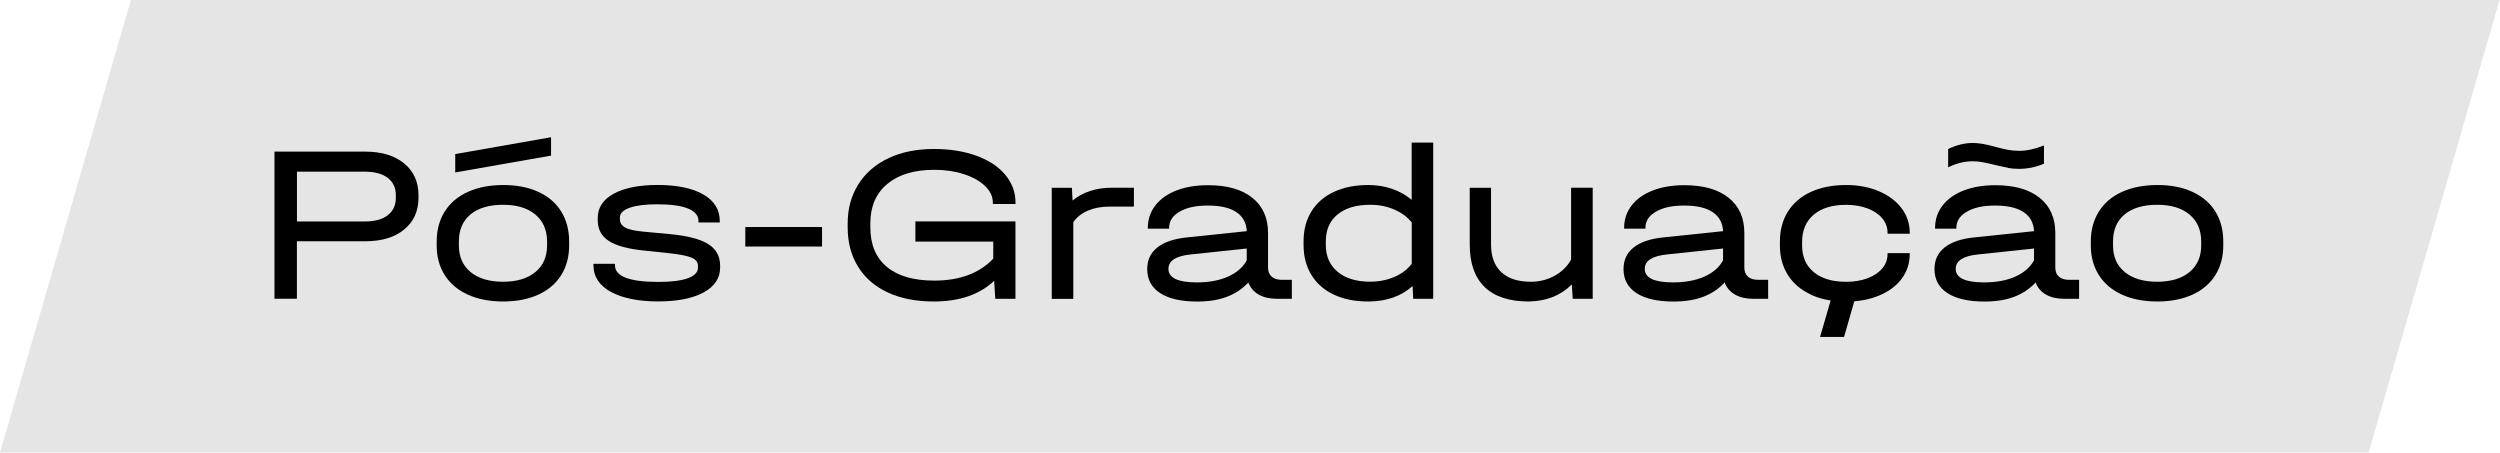 <svg xmlns="http://www.w3.org/2000/svg" width="419" height="76" viewBox="0 0 419 76" fill="none"><path d="M418.93 0H21.94L0 75.83H396.99L418.93 0Z" fill="#E5E5E5"></path><path d="M61.19 25.41C63.95 25.41 66.13 26.07 67.73 27.38C69.33 28.7 70.14 30.47 70.14 32.7V33.15C70.14 35.38 69.34 37.15 67.73 38.47C66.13 39.79 63.94 40.44 61.19 40.44H49.76V50.07H46V25.41H61.19ZM64.97 36.07C65.89 35.38 66.34 34.41 66.34 33.16V32.71C66.34 31.46 65.88 30.49 64.97 29.8C64.06 29.11 62.77 28.77 61.12 28.77H49.77V37.12H61.12C62.77 37.12 64.06 36.78 64.97 36.09V36.07Z" fill="black"></path><path d="M78.407 49.38C76.728 48.62 75.438 47.52 74.537 46.11C73.638 44.69 73.188 43.03 73.188 41.13V40.49C73.188 38.56 73.638 36.88 74.537 35.45C75.438 34.02 76.728 32.92 78.407 32.16C80.088 31.4 82.067 31.01 84.347 31.01C86.627 31.01 88.567 31.39 90.228 32.16C91.897 32.92 93.177 34.02 94.058 35.45C94.948 36.88 95.388 38.56 95.388 40.49V41.13C95.388 43.03 94.938 44.7 94.058 46.11C93.177 47.52 91.888 48.62 90.228 49.38C88.558 50.14 86.597 50.53 84.347 50.53C82.097 50.53 80.088 50.15 78.407 49.38ZM92.358 23V26.08L76.297 28.9V25.82L92.358 23ZM89.728 45.6C91.028 44.52 91.688 43.03 91.688 41.13V40.49C91.688 38.56 91.037 37.05 89.728 35.96C88.427 34.87 86.618 34.32 84.317 34.32C82.017 34.32 80.138 34.86 78.847 35.94C77.558 37.02 76.907 38.53 76.907 40.49V41.13C76.907 43.03 77.567 44.53 78.877 45.6C80.198 46.68 82.007 47.22 84.308 47.22C86.608 47.22 88.418 46.68 89.718 45.6H89.728Z" fill="black"></path><path d="M102.361 48.91C100.431 47.83 99.461 46.35 99.461 44.47V44.21H103.071V44.47C103.071 46.33 105.501 47.25 110.361 47.25C112.521 47.25 114.161 47.04 115.291 46.63C116.421 46.22 116.981 45.62 116.981 44.84V44.58C116.981 43.95 116.631 43.49 115.931 43.19C115.231 42.89 113.991 42.64 112.211 42.44L107.891 41.99C105.211 41.71 103.251 41.18 102.021 40.37C100.791 39.57 100.181 38.41 100.181 36.91V36.53C100.181 34.8 101.071 33.45 102.851 32.47C104.631 31.49 107.101 31 110.261 31C113.421 31 116.061 31.53 117.891 32.6C119.721 33.67 120.631 35.14 120.631 37.02V37.28H117.061V37.02C117.061 36.12 116.481 35.43 115.311 34.95C114.141 34.47 112.411 34.24 110.101 34.24C108.141 34.24 106.621 34.44 105.531 34.82C104.441 35.21 103.891 35.75 103.891 36.46V36.72C103.891 37.35 104.201 37.82 104.811 38.15C105.421 38.48 106.461 38.7 107.911 38.83L112.311 39.24C115.241 39.52 117.371 40.07 118.701 40.91C120.031 41.75 120.691 42.95 120.691 44.5V44.88C120.691 46.63 119.761 48.01 117.911 49.02C116.051 50.02 113.511 50.52 110.281 50.52C107.051 50.52 104.281 49.98 102.351 48.9L102.361 48.91Z" fill="black"></path><path d="M137.774 38.05V41.32H124.914V38.05H137.774Z" fill="black"></path><path d="M166.4 34.17V33.94C166.4 32.94 165.97 32.02 165.1 31.18C164.23 30.34 163.05 29.68 161.55 29.19C160.05 28.7 158.39 28.46 156.59 28.46C153.23 28.46 150.61 29.25 148.71 30.83C146.82 32.41 145.87 34.6 145.87 37.41V38.12C145.87 41 146.8 43.21 148.65 44.74C150.5 46.27 153.15 47.03 156.58 47.03C160.84 47.03 164.14 45.8 166.47 43.35V40.49H153.42V37.11H170.19V50.08H166.81L166.62 47.07C164.16 49.38 160.79 50.53 156.51 50.53C153.55 50.53 150.99 50.03 148.82 49.03C146.65 48.03 144.98 46.59 143.82 44.71C142.65 42.83 142.07 40.63 142.07 38.09V37.45C142.07 34.97 142.67 32.78 143.86 30.89C145.05 29 146.74 27.54 148.92 26.51C151.1 25.48 153.64 24.97 156.55 24.97C159.21 24.97 161.57 25.35 163.64 26.1C165.71 26.85 167.32 27.91 168.47 29.28C169.62 30.65 170.2 32.21 170.2 33.96V34.19H166.4V34.17Z" fill="black"></path><path d="M190.043 31.47V34.63H185.903C184.553 34.63 183.353 34.86 182.313 35.31C181.273 35.76 180.463 36.4 179.883 37.23V50.09H176.273V31.47H179.653L179.763 33.61C180.593 32.91 181.563 32.38 182.693 32.01C183.823 31.64 185.053 31.46 186.383 31.46H190.033L190.043 31.47Z" fill="black"></path><path d="M216.513 46.88V50.08H214.033C212.803 50.08 211.773 49.84 210.953 49.37C210.123 48.89 209.553 48.22 209.223 47.34C208.223 48.42 207.013 49.22 205.613 49.75C204.213 50.28 202.553 50.54 200.653 50.54C197.973 50.54 195.903 50.07 194.453 49.13C193.003 48.19 192.273 46.84 192.273 45.09C192.273 43.59 192.833 42.38 193.963 41.48C195.093 40.58 196.743 40.01 198.923 39.79L208.963 38.74C208.883 37.34 208.303 36.27 207.193 35.54C206.093 34.81 204.513 34.45 202.453 34.45C200.393 34.45 198.893 34.79 197.713 35.47C196.533 36.15 195.943 37.05 195.943 38.18V38.33H192.373V38.18C192.373 36.78 192.793 35.53 193.633 34.44C194.473 33.35 195.653 32.51 197.183 31.92C198.713 31.33 200.483 31.04 202.483 31.04C205.663 31.04 208.133 31.74 209.893 33.15C211.643 34.55 212.523 36.52 212.523 39.05V44.84C212.523 45.49 212.723 46 213.123 46.36C213.523 46.72 214.103 46.9 214.853 46.9H216.503L216.513 46.88ZM205.793 46.37C207.243 45.73 208.303 44.82 208.953 43.64V41.65L199.703 42.63C198.403 42.75 197.433 43.02 196.793 43.42C196.153 43.82 195.833 44.37 195.833 45.07C195.833 46.57 197.413 47.33 200.573 47.33C202.603 47.33 204.343 47.01 205.803 46.37H205.793Z" fill="black"></path><path d="M240.207 23.91V50.08H236.857L236.747 47.94C234.817 49.67 232.337 50.53 229.307 50.53C227.097 50.53 225.187 50.15 223.557 49.38C221.927 48.62 220.677 47.52 219.797 46.09C218.917 44.66 218.477 42.98 218.477 41.05V40.45C218.477 38.52 218.917 36.85 219.797 35.43C220.677 34.01 221.927 32.92 223.557 32.16C225.187 31.4 227.107 31.01 229.307 31.01C230.737 31.01 232.067 31.22 233.307 31.65C234.547 32.08 235.647 32.69 236.597 33.49V23.9H240.207V23.91ZM233.707 46.41C234.937 45.87 235.897 45.14 236.607 44.21V37.29C235.907 36.39 234.937 35.67 233.707 35.13C232.477 34.59 231.127 34.32 229.647 34.32C227.317 34.32 225.497 34.86 224.177 35.94C222.857 37.02 222.207 38.52 222.207 40.45V41.05C222.207 42.96 222.867 44.46 224.197 45.56C225.527 46.66 227.347 47.21 229.647 47.21C231.127 47.21 232.477 46.94 233.707 46.4V46.41Z" fill="black"></path><path d="M266.938 31.47V50.08H263.588L263.438 47.67C261.578 49.53 259.178 50.48 256.218 50.53C252.958 50.53 250.498 49.72 248.828 48.11C247.158 46.49 246.328 44.12 246.328 40.98V31.47H249.898V40.98C249.898 42.99 250.468 44.53 251.608 45.6C252.748 46.68 254.398 47.22 256.548 47.22C258.028 47.22 259.378 46.88 260.588 46.2C261.798 45.52 262.708 44.62 263.318 43.49V31.46H266.928L266.938 31.47Z" fill="black"></path><path d="M296.342 46.88V50.08H293.862C292.632 50.08 291.602 49.84 290.782 49.37C289.952 48.89 289.382 48.22 289.052 47.34C288.052 48.42 286.842 49.22 285.442 49.75C284.042 50.28 282.382 50.54 280.482 50.54C277.802 50.54 275.732 50.07 274.282 49.13C272.832 48.19 272.102 46.84 272.102 45.09C272.102 43.59 272.662 42.38 273.792 41.48C274.922 40.58 276.572 40.01 278.752 39.79L288.792 38.74C288.712 37.34 288.132 36.27 287.022 35.54C285.922 34.81 284.342 34.45 282.282 34.45C280.222 34.45 278.722 34.79 277.542 35.47C276.362 36.15 275.772 37.05 275.772 38.18V38.33H272.202V38.18C272.202 36.78 272.622 35.53 273.462 34.44C274.302 33.35 275.482 32.51 277.012 31.92C278.542 31.33 280.312 31.04 282.312 31.04C285.492 31.04 287.962 31.74 289.722 33.15C291.472 34.55 292.352 36.52 292.352 39.05V44.84C292.352 45.49 292.552 46 292.952 46.36C293.352 46.72 293.932 46.9 294.682 46.9H296.332L296.342 46.88ZM285.622 46.37C287.072 45.73 288.132 44.82 288.782 43.64V41.65L279.532 42.63C278.232 42.75 277.262 43.02 276.622 43.42C275.982 43.82 275.662 44.37 275.662 45.07C275.662 46.57 277.242 47.33 280.402 47.33C282.432 47.33 284.172 47.01 285.632 46.37H285.622Z" fill="black"></path><path d="M303.533 49.38C301.853 48.62 300.563 47.52 299.663 46.11C298.763 44.7 298.312 43.05 298.312 41.17V40.49C298.312 38.56 298.763 36.88 299.663 35.45C300.563 34.02 301.853 32.92 303.513 32.16C305.173 31.4 307.143 31.01 309.393 31.01C311.423 31.01 313.253 31.35 314.883 32.04C316.513 32.73 317.783 33.68 318.703 34.9C319.623 36.12 320.073 37.49 320.073 39.02V39.17H316.353V39.02C316.353 38.12 316.063 37.31 315.473 36.6C314.883 35.89 314.053 35.33 312.993 34.93C311.923 34.53 310.732 34.33 309.402 34.33C307.092 34.33 305.293 34.88 303.993 35.97C302.693 37.06 302.033 38.58 302.033 40.54V41.14C302.033 43.04 302.683 44.54 303.993 45.61C305.293 46.69 307.102 47.23 309.402 47.23C310.752 47.23 311.963 47.03 313.013 46.63C314.063 46.23 314.883 45.68 315.473 44.98C316.063 44.28 316.353 43.48 316.353 42.57V42.42H320.073V42.57C320.073 44.12 319.623 45.5 318.723 46.71C317.823 47.92 316.563 48.85 314.943 49.53C313.323 50.21 311.473 50.55 309.393 50.55C307.163 50.55 305.203 50.17 303.523 49.4L303.533 49.38ZM310.902 50.08L309.062 56.47H305.043L307.223 48.95L310.902 50.08Z" fill="black"></path><path d="M348.459 46.88V50.08H345.979C344.749 50.08 343.719 49.84 342.899 49.37C342.069 48.89 341.499 48.22 341.169 47.34C340.169 48.42 338.959 49.22 337.559 49.75C336.159 50.28 334.499 50.54 332.599 50.54C329.919 50.54 327.849 50.07 326.399 49.13C324.949 48.19 324.219 46.84 324.219 45.09C324.219 43.59 324.779 42.38 325.909 41.48C327.039 40.58 328.689 40.01 330.869 39.79L340.909 38.74C340.829 37.34 340.249 36.27 339.139 35.54C338.039 34.81 336.459 34.45 334.399 34.45C332.339 34.45 330.839 34.79 329.659 35.47C328.479 36.15 327.889 37.05 327.889 38.18V38.33H324.319V38.18C324.319 36.78 324.739 35.53 325.579 34.44C326.419 33.35 327.599 32.51 329.129 31.92C330.659 31.33 332.429 31.04 334.429 31.04C337.609 31.04 340.079 31.74 341.839 33.15C343.589 34.55 344.469 36.52 344.469 39.05V44.84C344.469 45.49 344.669 46 345.069 46.36C345.469 46.72 346.049 46.9 346.799 46.9H348.449L348.459 46.88ZM336.559 28.12C336.019 28.02 335.259 27.86 334.289 27.63C333.459 27.43 332.789 27.28 332.259 27.18C331.729 27.08 331.179 27.03 330.609 27.03C329.259 27.03 327.889 27.37 326.509 28.05V24.97C327.939 24.29 329.319 23.96 330.649 23.96C331.629 23.96 332.869 24.17 334.369 24.6C335.219 24.83 335.939 25 336.529 25.11C337.119 25.22 337.749 25.28 338.429 25.28C339.679 25.28 341.059 24.98 342.569 24.38V27.43C341.239 28.01 339.839 28.3 338.359 28.3C337.709 28.3 337.109 28.25 336.569 28.15L336.559 28.12ZM337.739 46.37C339.189 45.73 340.249 44.82 340.899 43.64V41.65L331.649 42.63C330.349 42.75 329.379 43.02 328.739 43.42C328.099 43.82 327.779 44.37 327.779 45.07C327.779 46.57 329.359 47.33 332.519 47.33C334.549 47.33 336.289 47.01 337.749 46.37H337.739Z" fill="black"></path><path d="M355.642 49.38C353.962 48.62 352.672 47.52 351.772 46.11C350.872 44.69 350.422 43.03 350.422 41.13V40.49C350.422 38.56 350.872 36.88 351.772 35.45C352.672 34.02 353.962 32.92 355.642 32.16C357.322 31.4 359.302 31.01 361.582 31.01C363.862 31.01 365.802 31.39 367.462 32.16C369.122 32.93 370.412 34.02 371.292 35.45C372.182 36.88 372.622 38.56 372.622 40.49V41.13C372.622 43.03 372.172 44.7 371.292 46.11C370.412 47.52 369.122 48.62 367.462 49.38C365.792 50.14 363.832 50.53 361.582 50.53C359.332 50.53 357.322 50.15 355.642 49.38ZM366.962 45.6C368.262 44.52 368.922 43.03 368.922 41.13V40.49C368.922 38.56 368.272 37.05 366.962 35.96C365.662 34.87 363.852 34.32 361.552 34.32C359.252 34.32 357.372 34.86 356.082 35.94C354.792 37.02 354.142 38.53 354.142 40.49V41.13C354.142 43.03 354.802 44.53 356.112 45.6C357.432 46.68 359.242 47.22 361.542 47.22C363.842 47.22 365.652 46.68 366.952 45.6H366.962Z" fill="black"></path></svg>